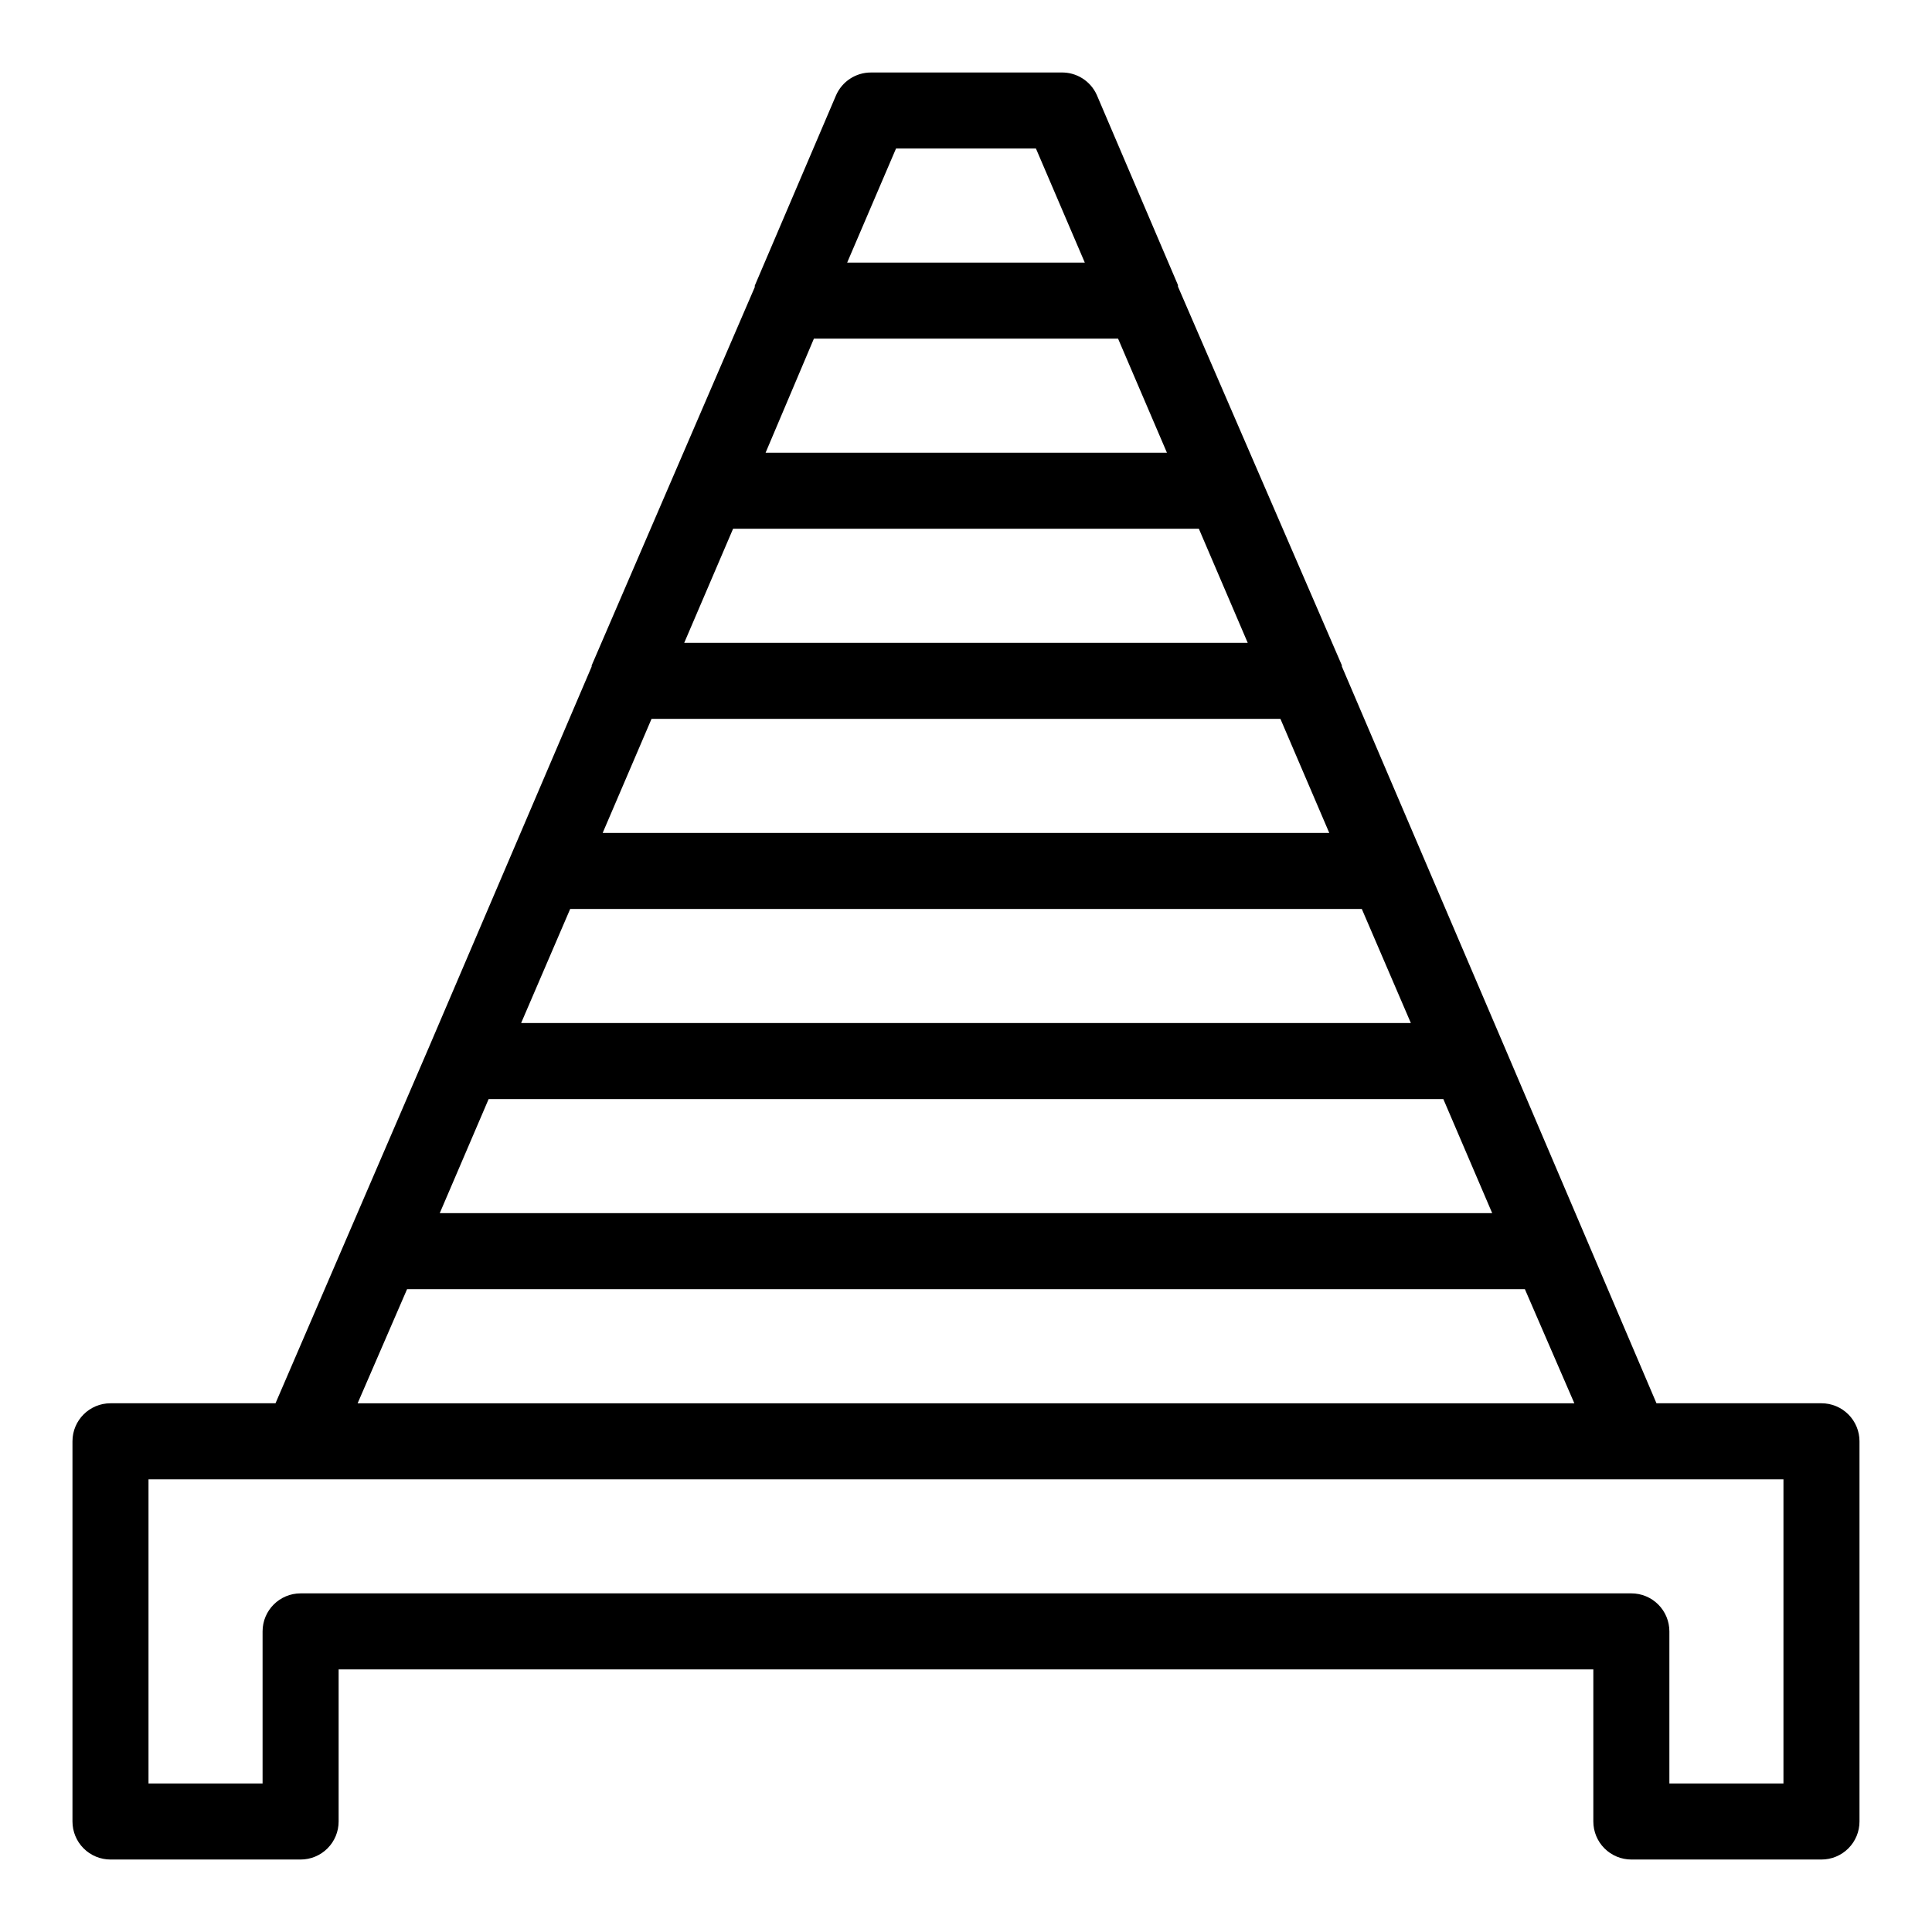 <?xml version="1.0" encoding="UTF-8"?>
<!-- Uploaded to: ICON Repo, www.iconrepo.com, Generator: ICON Repo Mixer Tools -->
<svg fill="#000000" width="800px" height="800px" version="1.1" viewBox="144 144 512 512" xmlns="http://www.w3.org/2000/svg">
 <path d="m626.71 515.88h-43.73l-40.305-94.516-43.074-100.76v-0.301l-43.43-100.36c-0.016-0.133-0.016-0.27 0-0.402l-21.512-50.383c-1.668-3.711-5.402-6.059-9.473-5.945h-50.379c-4.031-0.004-7.68 2.394-9.27 6.098l-21.512 50.383-0.004-0.004c0.02 0.137 0.02 0.27 0 0.406l-43.227 100.26v0.301l-43.074 100.76-40.707 94.465h-43.73c-5.566 0-10.078 4.512-10.078 10.074v100.76c0 2.676 1.062 5.238 2.953 7.125 1.891 1.891 4.453 2.953 7.125 2.953h50.379c2.672 0 5.238-1.062 7.125-2.953 1.891-1.887 2.953-4.449 2.953-7.125v-40.305h332.51v40.305c0 2.676 1.062 5.238 2.953 7.125 1.891 1.891 4.453 2.953 7.125 2.953h50.379c2.676 0 5.238-1.062 7.125-2.953 1.891-1.887 2.953-4.449 2.953-7.125v-100.76c0-2.672-1.062-5.234-2.953-7.125-1.887-1.887-4.449-2.949-7.125-2.949zm-353.22-80.609h253.01l12.949 30.23-278.91-0.004zm21.613-50.383h209.79l13 30.23h-235.79zm21.562-50.383 166.66 0.004 12.949 30.23-192.56-0.004zm21.613-50.383h123.43l12.949 30.23-149.33 0.004zm21.414-50.375h80.609l12.949 30.23-106.36-0.004zm21.762-50.383h37.082l12.949 30.23h-62.977zm-129.58 302.29h296.24l13.102 30.23h-322.44zm364.76 130.99h-30.23v-40.305c0-2.672-1.059-5.234-2.949-7.125s-4.453-2.953-7.125-2.953h-352.67c-5.562 0-10.074 4.512-10.074 10.078v40.305h-30.23v-80.609h433.28z"/>
</svg>